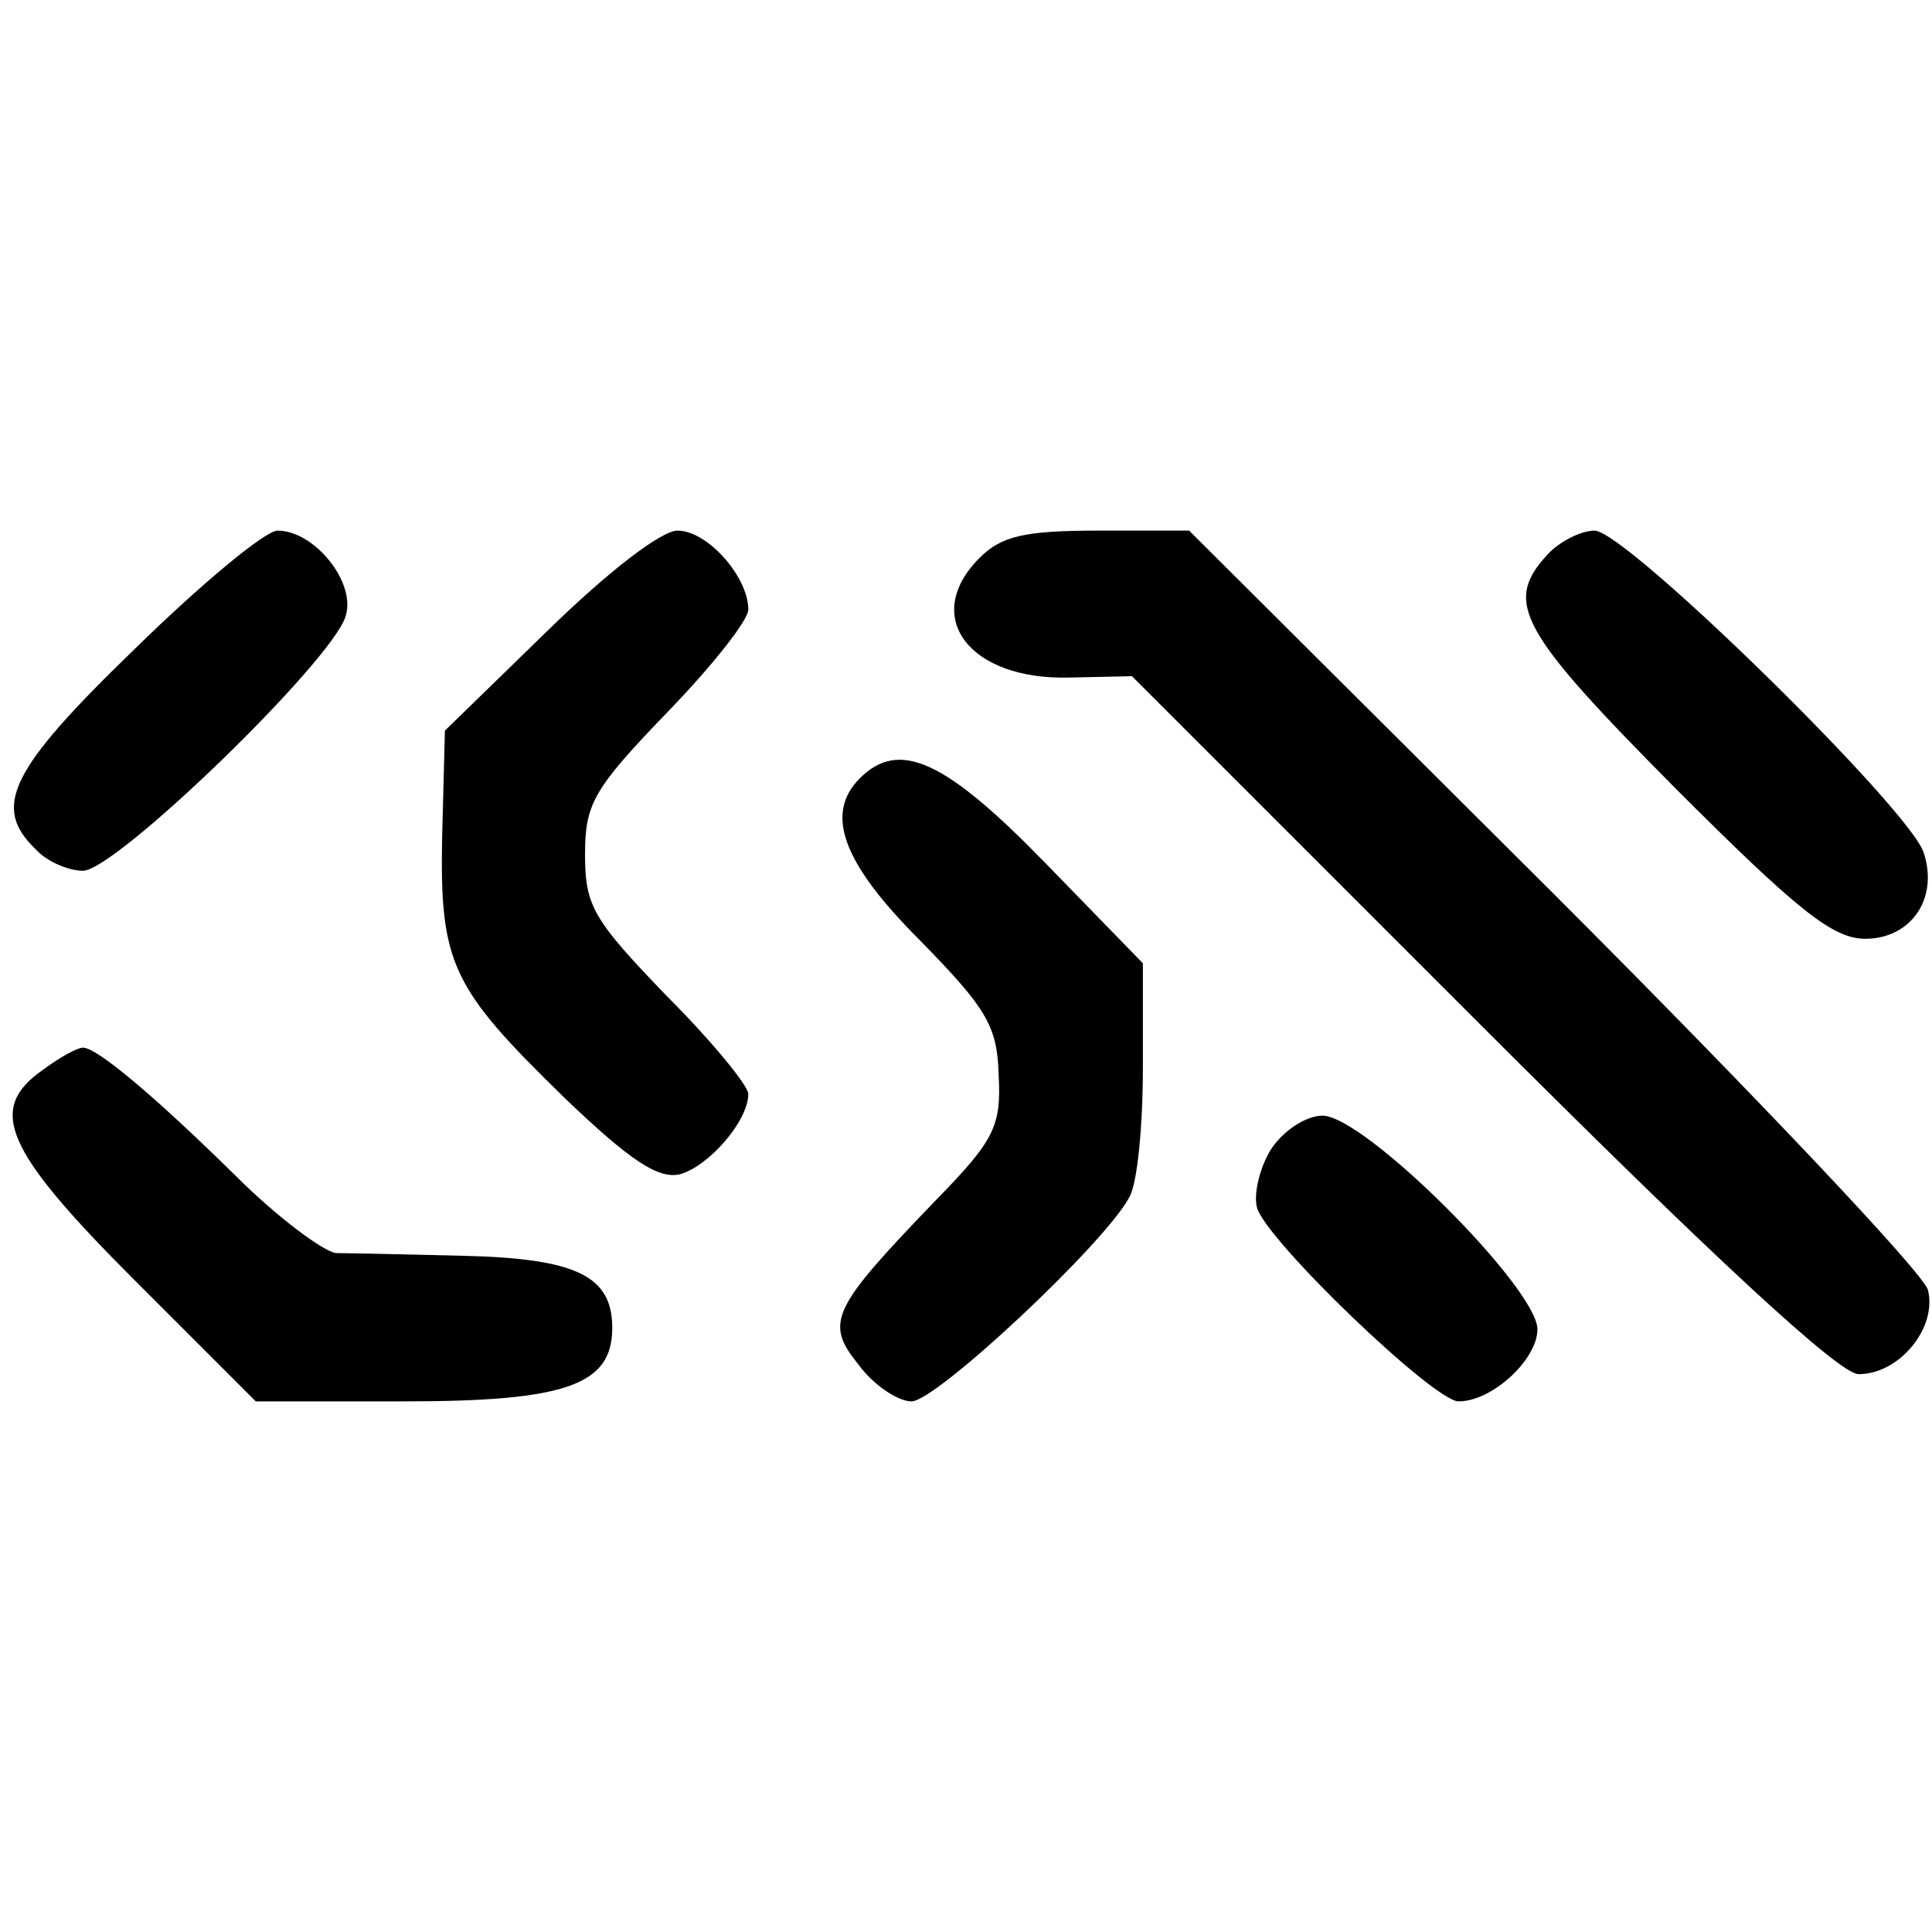 <?xml version="1.0" standalone="no"?>
<!DOCTYPE svg PUBLIC "-//W3C//DTD SVG 20010904//EN"
 "http://www.w3.org/TR/2001/REC-SVG-20010904/DTD/svg10.dtd">
<svg version="1.0" xmlns="http://www.w3.org/2000/svg"
 width="142pt" height="142pt" viewBox="0 0 142 142"
 preserveAspectRatio="xMidYMid meet">
<g transform="translate(0,142) scale(0.1,-0.1)"
fill="#000000" stroke="none">
<path d="M99 943 c-92 -89 -105 -116 -73 -147 8 -9 24 -16 35 -16 24 0 183
154 193 187 8 25 -23 63 -50 63 -9 0 -56 -39 -105 -87z"/>
<path d="M402 956 l-75 -73 -2 -77 c-2 -95 7 -112 90 -193 48 -46 69 -60 85
-56 21 6 50 39 50 59 0 6 -27 39 -60 72 -54 56 -60 66 -60 104 0 37 6 48 60
104 33 34 60 68 60 76 0 24 -30 58 -52 58 -12 0 -51 -30 -96 -74z"/>
<path d="M720 1010 c-43 -43 -8 -90 66 -88 l46 1 257 -257 c171 -171 263 -256
277 -256 30 0 58 34 51 62 -4 13 -127 143 -275 291 l-268 267 -67 0 c-54 0
-71 -4 -87 -20z"/>
<path d="M1137 1012 c-32 -35 -20 -56 94 -171 90 -90 116 -111 140 -111 33 0
54 29 43 63 -9 31 -219 237 -242 237 -10 0 -26 -8 -35 -18z"/>
<path d="M632 848 c-26 -26 -13 -62 44 -119 49 -50 57 -63 58 -99 2 -38 -3
-48 -47 -93 -76 -79 -81 -89 -56 -120 11 -15 29 -27 39 -27 18 0 142 116 160
150 6 10 10 53 10 95 l0 77 -72 74 c-73 75 -107 91 -136 62z"/>
<path d="M32 634 c-42 -29 -29 -59 67 -155 l89 -89 109 0 c119 0 153 12 153
54 0 38 -26 51 -109 53 -42 1 -84 2 -94 2 -9 1 -43 26 -74 57 -61 60 -102 94
-112 94 -4 0 -17 -7 -29 -16z"/>
<path d="M934 575 c-8 -13 -13 -33 -10 -43 8 -25 130 -142 148 -142 25 0 58
31 58 53 0 30 -127 157 -158 157 -12 0 -29 -11 -38 -25z"/>
</g>
</svg>
